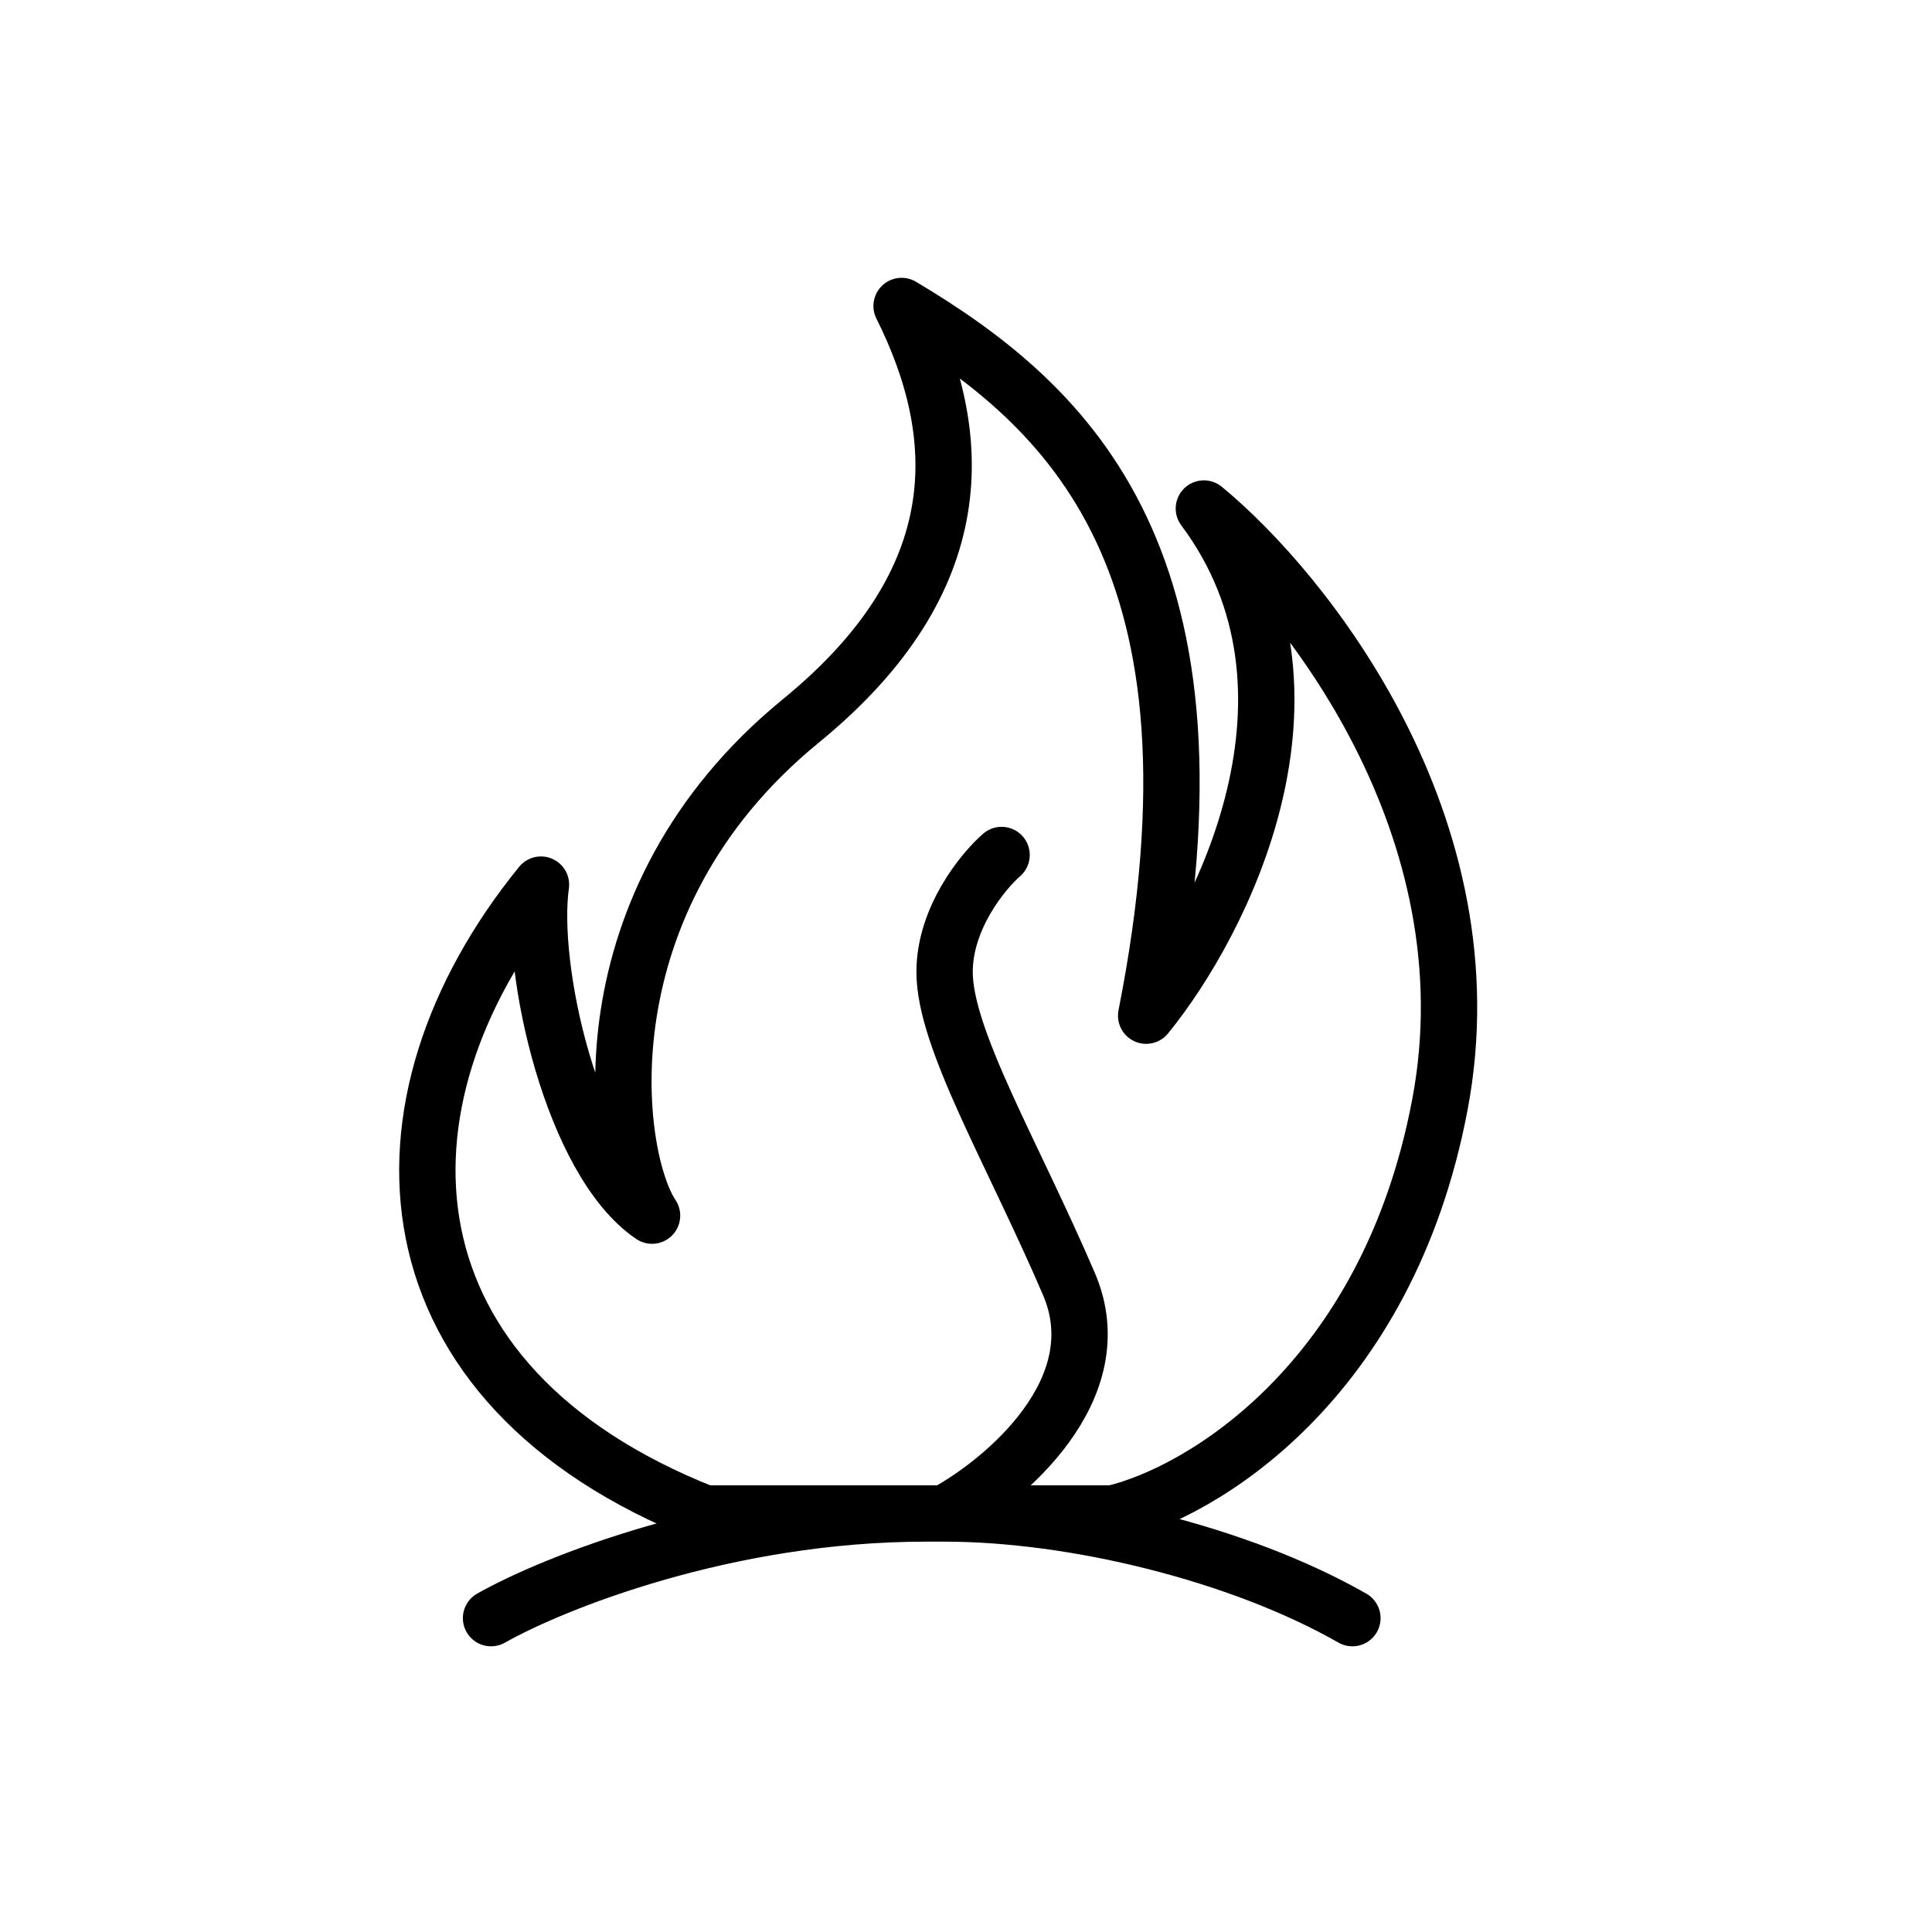 <svg xmlns="http://www.w3.org/2000/svg" fill="none" viewBox="0 0 24 24" height="24" width="24" stroke="currentColor">
<path stroke-linejoin="round" stroke-linecap="round" stroke-width="0.7" stroke="currentColor" d="M11.734 18.801C12.482 18.394 13.838 17.254 13.279 15.951C12.581 14.323 11.734 12.908 11.734 12.074C11.734 11.408 12.206 10.827 12.442 10.621M11.734 18.801H13.824C14.905 18.549 17.233 17.18 17.887 13.722C18.541 10.264 16.205 7.345 14.955 6.317C16.646 8.581 15.181 11.461 14.238 12.617C15.354 6.973 13.3 5.054 11.2 3.801C12 5.401 12.09 7.205 9.95 8.954C7.2 11.201 7.608 14.364 8.1 15.101C7.111 14.434 6.574 12.036 6.72 10.989C4.5 13.722 4.7 17.201 8.754 18.801H11.5M11.734 18.801H11.5M11.734 18.801C13.339 18.801 15.4 19.301 16.8 20.101M6.1 20.101C6.867 19.667 9.02 18.801 11.5 18.801"></path>
</svg>

